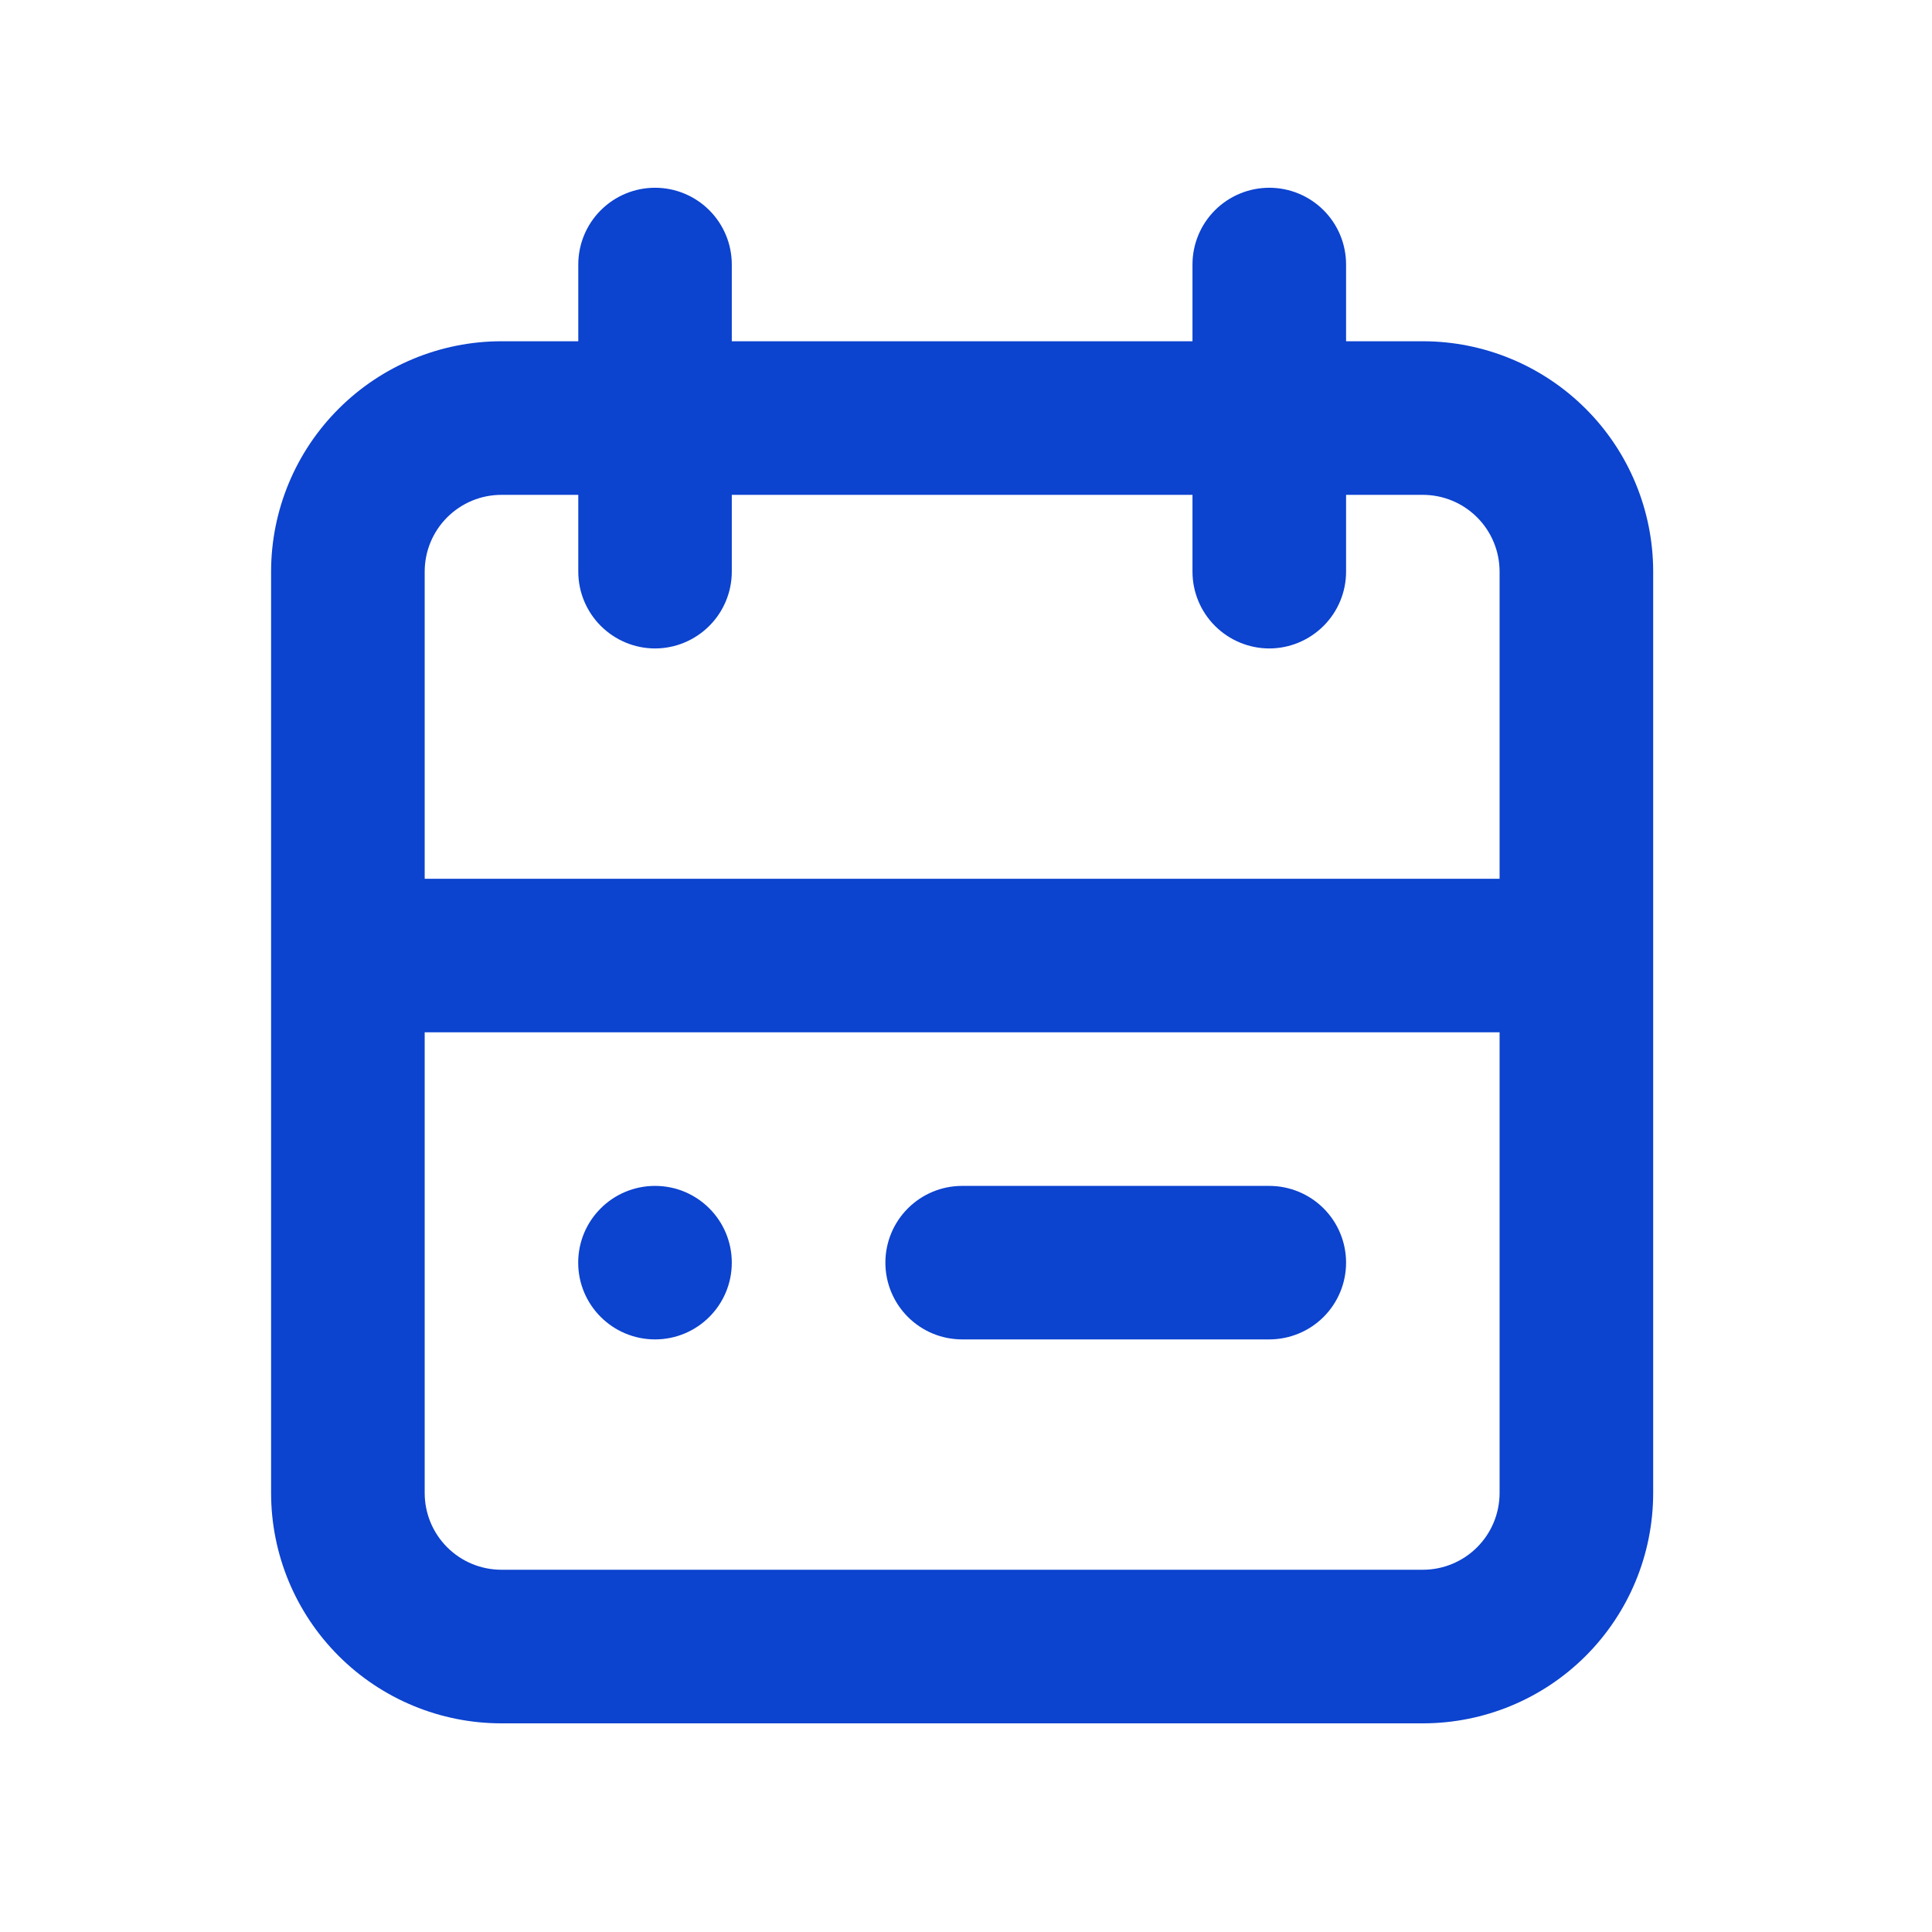 <svg width="22" height="22" viewBox="0 0 22 22" fill="none" xmlns="http://www.w3.org/2000/svg">
<g clip-path="url(#clip0_200_4957)">
<path d="M16.202 3.886H15.328V3.012C15.328 2.78 15.236 2.558 15.072 2.394C14.908 2.23 14.685 2.138 14.454 2.138C14.222 2.138 13.999 2.23 13.835 2.394C13.671 2.558 13.579 2.78 13.579 3.012V3.886H8.333V3.012C8.333 2.78 8.241 2.558 8.077 2.394C7.913 2.23 7.691 2.138 7.459 2.138C7.227 2.138 7.005 2.23 6.841 2.394C6.677 2.558 6.585 2.78 6.585 3.012V3.886H5.71C5.015 3.886 4.348 4.163 3.856 4.655C3.364 5.146 3.087 5.814 3.087 6.509V17.001C3.087 17.697 3.364 18.364 3.856 18.856C4.348 19.348 5.015 19.624 5.71 19.624H16.202C16.898 19.624 17.565 19.348 18.057 18.856C18.549 18.364 18.825 17.697 18.825 17.001V6.509C18.825 5.814 18.549 5.146 18.057 4.655C17.565 4.163 16.898 3.886 16.202 3.886ZM5.71 5.635H6.585V6.509C6.585 6.741 6.677 6.963 6.841 7.127C7.005 7.291 7.227 7.384 7.459 7.384C7.691 7.384 7.913 7.291 8.077 7.127C8.241 6.963 8.333 6.741 8.333 6.509V5.635H13.579V6.509C13.579 6.741 13.671 6.963 13.835 7.127C13.999 7.291 14.222 7.384 14.454 7.384C14.685 7.384 14.908 7.291 15.072 7.127C15.236 6.963 15.328 6.741 15.328 6.509V5.635H16.202C16.434 5.635 16.656 5.727 16.82 5.891C16.984 6.055 17.076 6.277 17.076 6.509V10.007H4.836V6.509C4.836 6.277 4.928 6.055 5.092 5.891C5.256 5.727 5.478 5.635 5.71 5.635ZM16.202 17.875H5.71C5.478 17.875 5.256 17.783 5.092 17.619C4.928 17.455 4.836 17.233 4.836 17.001V11.755H17.076V17.001C17.076 17.233 16.984 17.455 16.82 17.619C16.656 17.783 16.434 17.875 16.202 17.875Z" fill="#0C43CF"/>
<path d="M7.459 15.252C7.942 15.252 8.333 14.861 8.333 14.378C8.333 13.895 7.942 13.504 7.459 13.504C6.976 13.504 6.584 13.895 6.584 14.378C6.584 14.861 6.976 15.252 7.459 15.252Z" fill="#0C43CF"/>
<path d="M14.453 13.504H10.956C10.724 13.504 10.502 13.596 10.338 13.76C10.174 13.924 10.082 14.146 10.082 14.378C10.082 14.61 10.174 14.832 10.338 14.996C10.502 15.16 10.724 15.252 10.956 15.252H14.453C14.685 15.252 14.908 15.16 15.072 14.996C15.236 14.832 15.328 14.61 15.328 14.378C15.328 14.146 15.236 13.924 15.072 13.76C14.908 13.596 14.685 13.504 14.453 13.504Z" fill="#0C43CF"/>
</g>
<defs>
<clipPath id="clip0_200_4957">
<rect width="20.984" height="20.984" fill="white" transform="translate(0.464 0.389)"/>
</clipPath>
</defs>
</svg>
